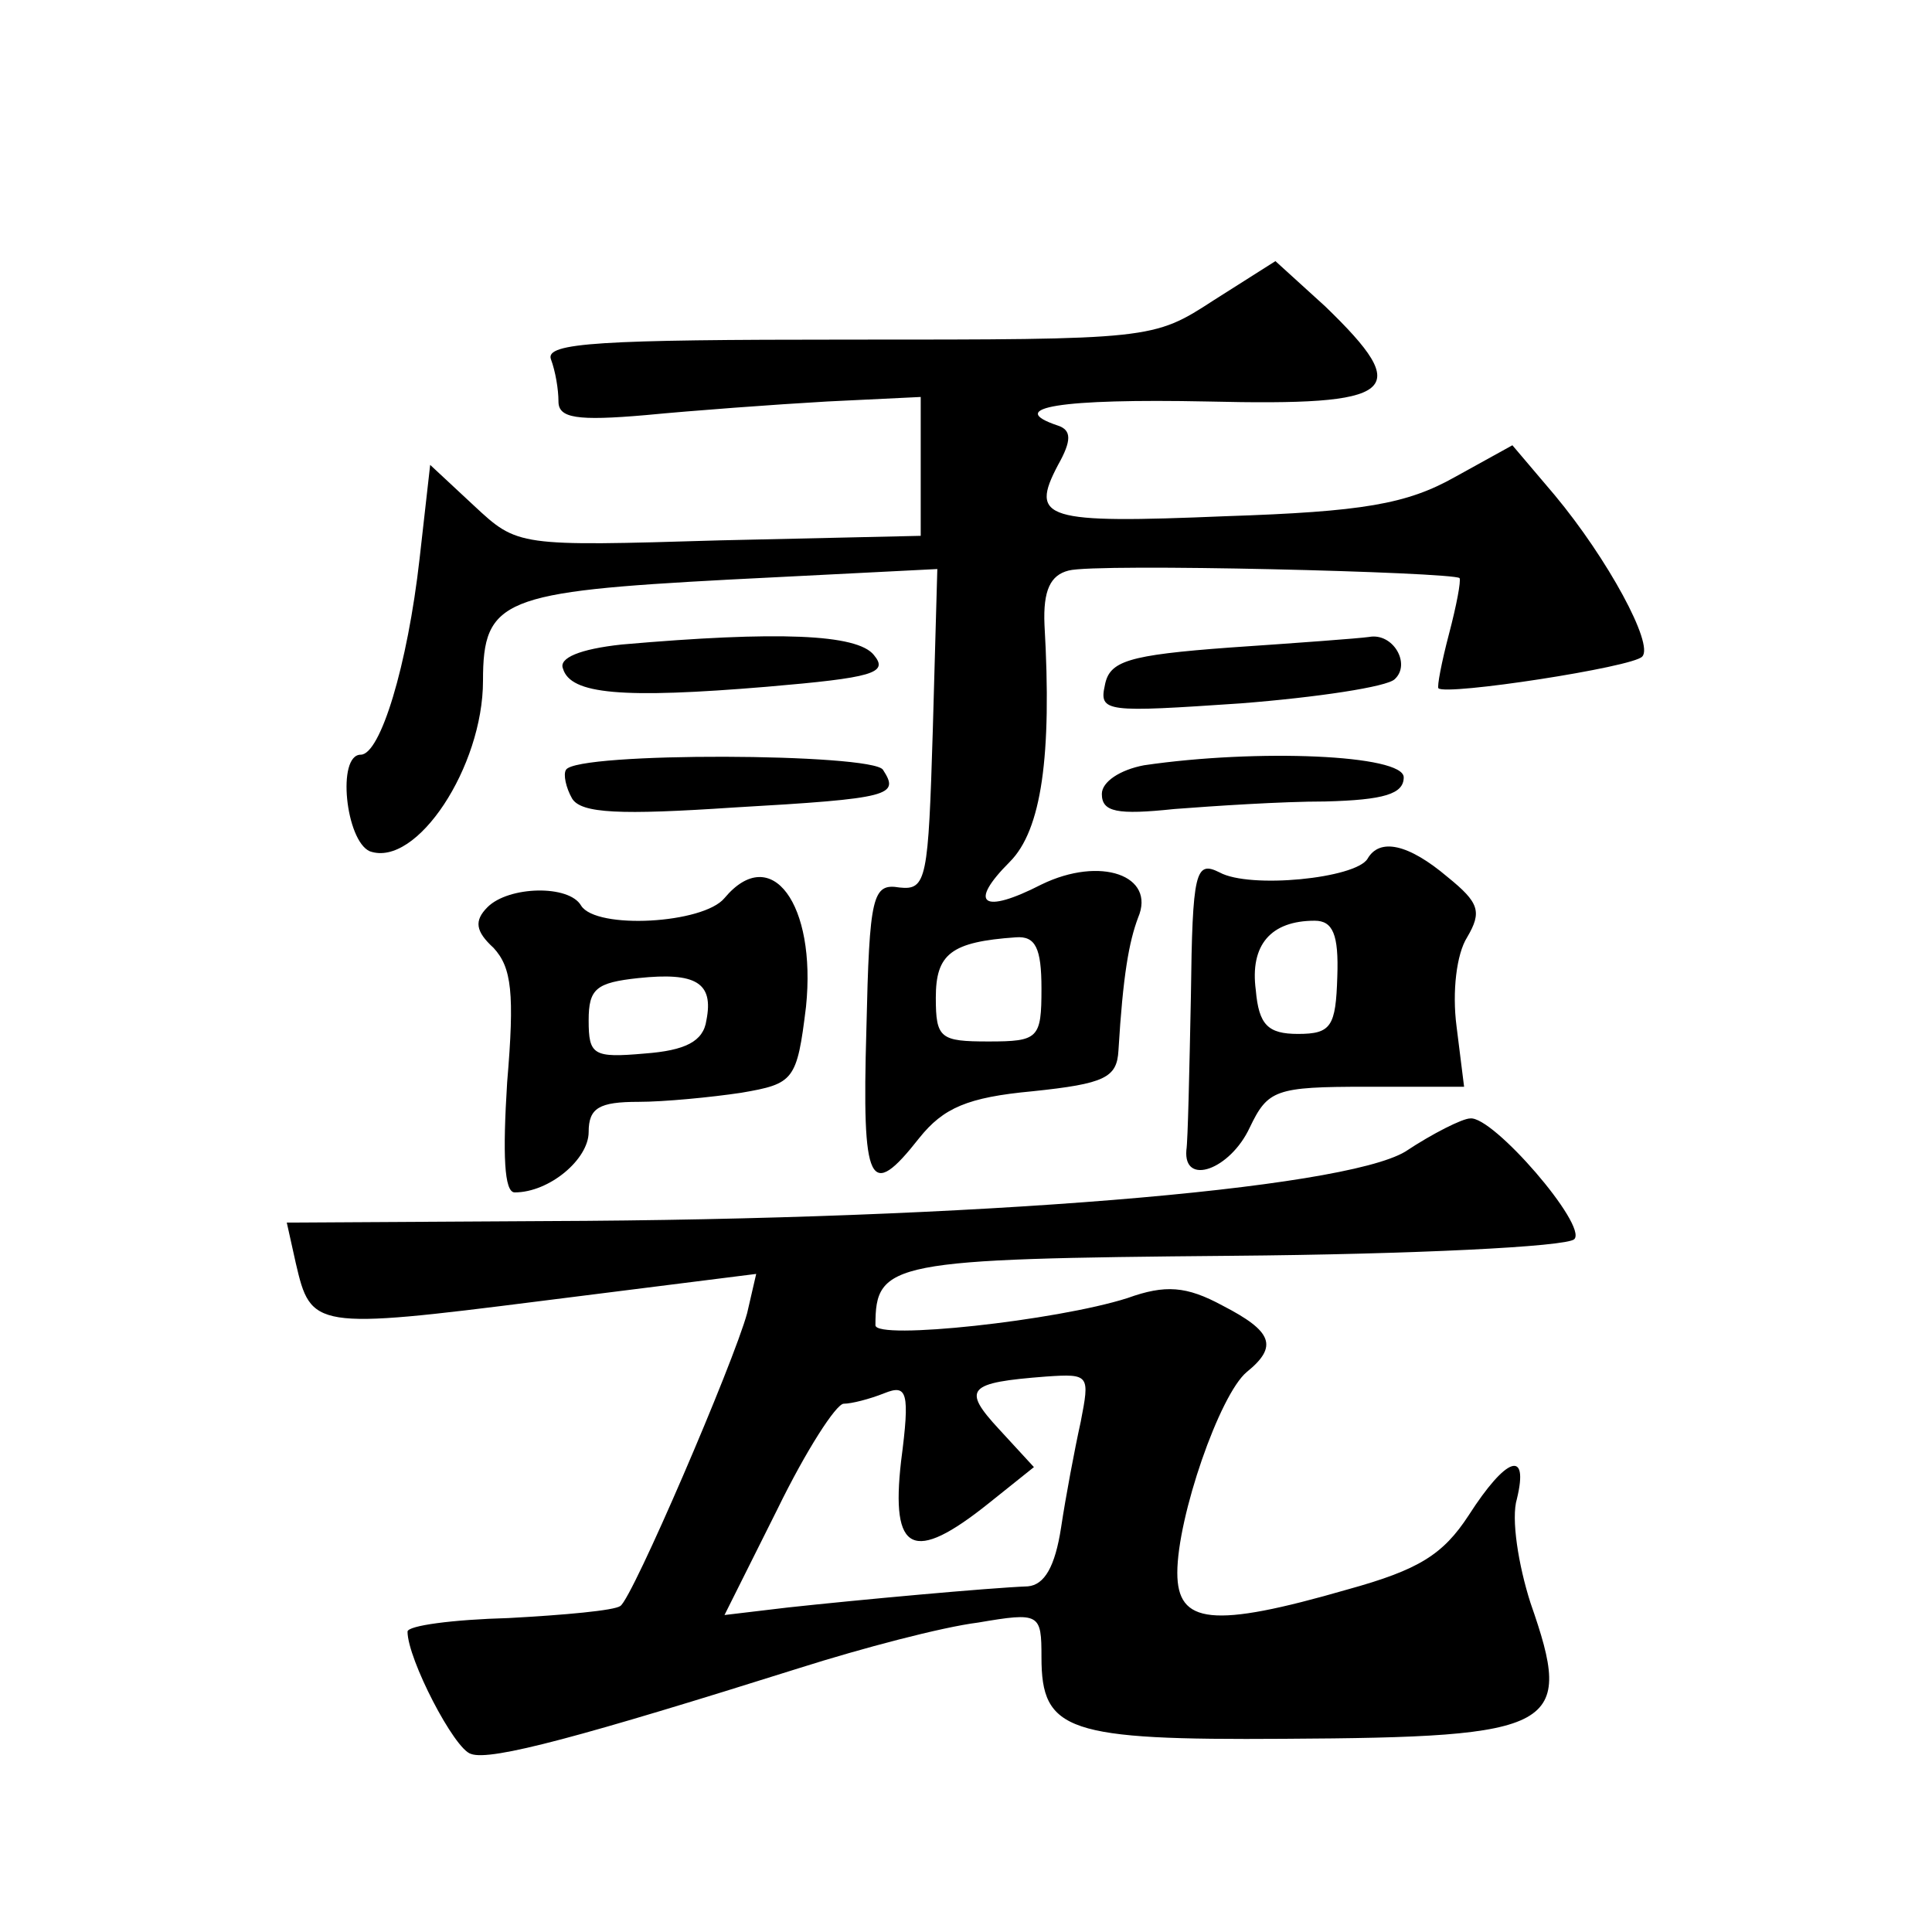 <?xml version="1.0" standalone="no"?>
<!DOCTYPE svg PUBLIC "-//W3C//DTD SVG 20010904//EN"
 "http://www.w3.org/TR/2001/REC-SVG-20010904/DTD/svg10.dtd">
<svg version="1.0" xmlns="http://www.w3.org/2000/svg"
 width="128pt" height="128pt" viewBox="0 0 128 128"
 preserveAspectRatio="xMidYMid meet">
<g transform="translate(0,128) scale(0.1,-0.1)"
fill="#0" stroke="none">
<path d="M804 1081 c-40 -26 -41 -26 -242 -26 -164 0 -201 -2 -197 -13 3 -8 5 -20
5 -28 0 -11 12 -13 58 -9 31 3 85 7 120 9 l62 3 0 -46 0 -46 -133 -3 c-134 -4 -134
-4 -163 23 l-29 27 -7 -62 c-8 -71 -26 -130 -39 -130 -16 0 -10 -57 6 -64 31 -11
75 56 75 113 0 54 13 59 163 67 l138 7 -3 -107 c-3 -98 -4 -106 -22 -104 -18 3
-20 -5 -22 -94 -3 -104 2 -114 35 -72 16 20 32 27 75 31 48 5 56 9 57 27 3 50 7
72 13 88 12 28 -25 41 -64 22 -39 -20 -49 -13 -21 15 21 21 28 70 23 157 -1 23
4 33 16 36 18 5 254 -1 259 -5 1 -2 -2 -18 -7 -37 -5 -19 -8 -35 -7 -36 5 -5 129
14 135 21 8 8 -23 65 -58 107 l-28 33 -38 -21 c-32 -18 -61 -23 -152 -26 -120 -5
-130 -2 -111 34 9 16 9 23 0 26 -36 12 2 18 99 16 126 -3 137 6 78 63 l-33 30 -41
-26z m-114 -456 c0 -33 -2 -35 -35 -35 -32 0 -35 2 -35 29 0 29 10 37 53 40 13
1 17 -7 17 -34z M412 853 c-28 -3 -42 -9 -39 -16 5 -17 39 -20 135 -12 70 6 81
9 71 21 -11 14 -64 16 -167 7z M815 851 c-68 -5 -80 -9 -83 -25 -4 -18 1 -18 90
-12 51 4 97 11 102 16 11 10 -1 31 -17 28 -7 -1 -48 -4 -92 -7z M375 770 c-2 -3
0 -12 4 -19 6 -10 32 -11 107 -6 105 6 110 8 99 25 -7 11 -203 12 -210 0z M758
773 c-16 -3 -28 -11 -28 -19 0 -12 10 -14 48 -10 26 2 71 5 100 5 39 1 52 5 52
16 0 15 -97 19 -172 8z M906 711 c-8 -13 -78 -20 -98 -9 -16 8 -18 1 -19 -82 -1
-49 -2 -96 -3 -102 -2 -24 29 -13 42 15 12 25 17 27 77 27 l65 0 -5 40 c-3 23 0
48 7 59 10 17 8 23 -13 40 -26 22 -45 26 -53 12z m-20 -78 c-1 -33 -4 -38 -26 -38
-20 0 -26 6 -28 29 -4 30 10 46 39 46 12 0 16 -9 15 -37z M480 685 c-14 -17 -85
-21 -95 -5 -8 14 -48 13 -62 -1 -9 -9 -8 -16 4 -27 12 -13 14 -30 9 -89 -3 -48
-2 -73 5 -73 23 0 49 22 49 40 0 16 7 20 33 20 17 0 48 3 68 6 35 6 37 8 43 57
7 68 -23 109 -54 72z m-12 -81 c-2 -14 -14 -20 -41 -22 -34 -3 -37 -1 -37 22 0
21 5 25 33 28 38 4 50 -3 45 -28z M931 517 c-42 -25 -285 -45 -569 -46 l-172 -1
6 -27 c10 -43 12 -44 162 -25 l143 18 -6 -26 c-9 -33 -76 -189 -84 -194 -4 -3 -37
-6 -74 -8 -37 -1 -67 -5 -67 -9 0 -18 31 -78 42 -81 13 -5 75 12 218 57 41 13 94
27 118 30 41 7 42 6 42 -23 0 -49 17 -55 161 -54 182 1 192 7 163 90 -8 25 -13
56 -9 69 8 33 -7 28 -32 -11 -17 -26 -33 -36 -80 -49 -90 -26 -113 -23 -113 11
0 37 28 118 46 133 21 17 17 27 -16 44 -24 13 -38 14 -63 5 -47 -15 -167 -28 -167
-18 0 42 10 44 236 46 120 1 222 6 227 11 9 9 -54 82 -69 80 -5 0 -25 -10 -43 -22z
m-215 -179 c-4 -18 -10 -50 -13 -70 -4 -26 -11 -38 -22 -39 -26 -1 -113 -9 -159
-14 l-42 -5 35 70 c19 39 39 70 44 70 5 0 17 3 27 7 15 6 17 1 11 -45 -7 -61 8
-68 58 -28 l30 24 -23 25 c-25 27 -21 31 31 35 29 2 29 1 23 -30z"/>
</g>
</svg>
